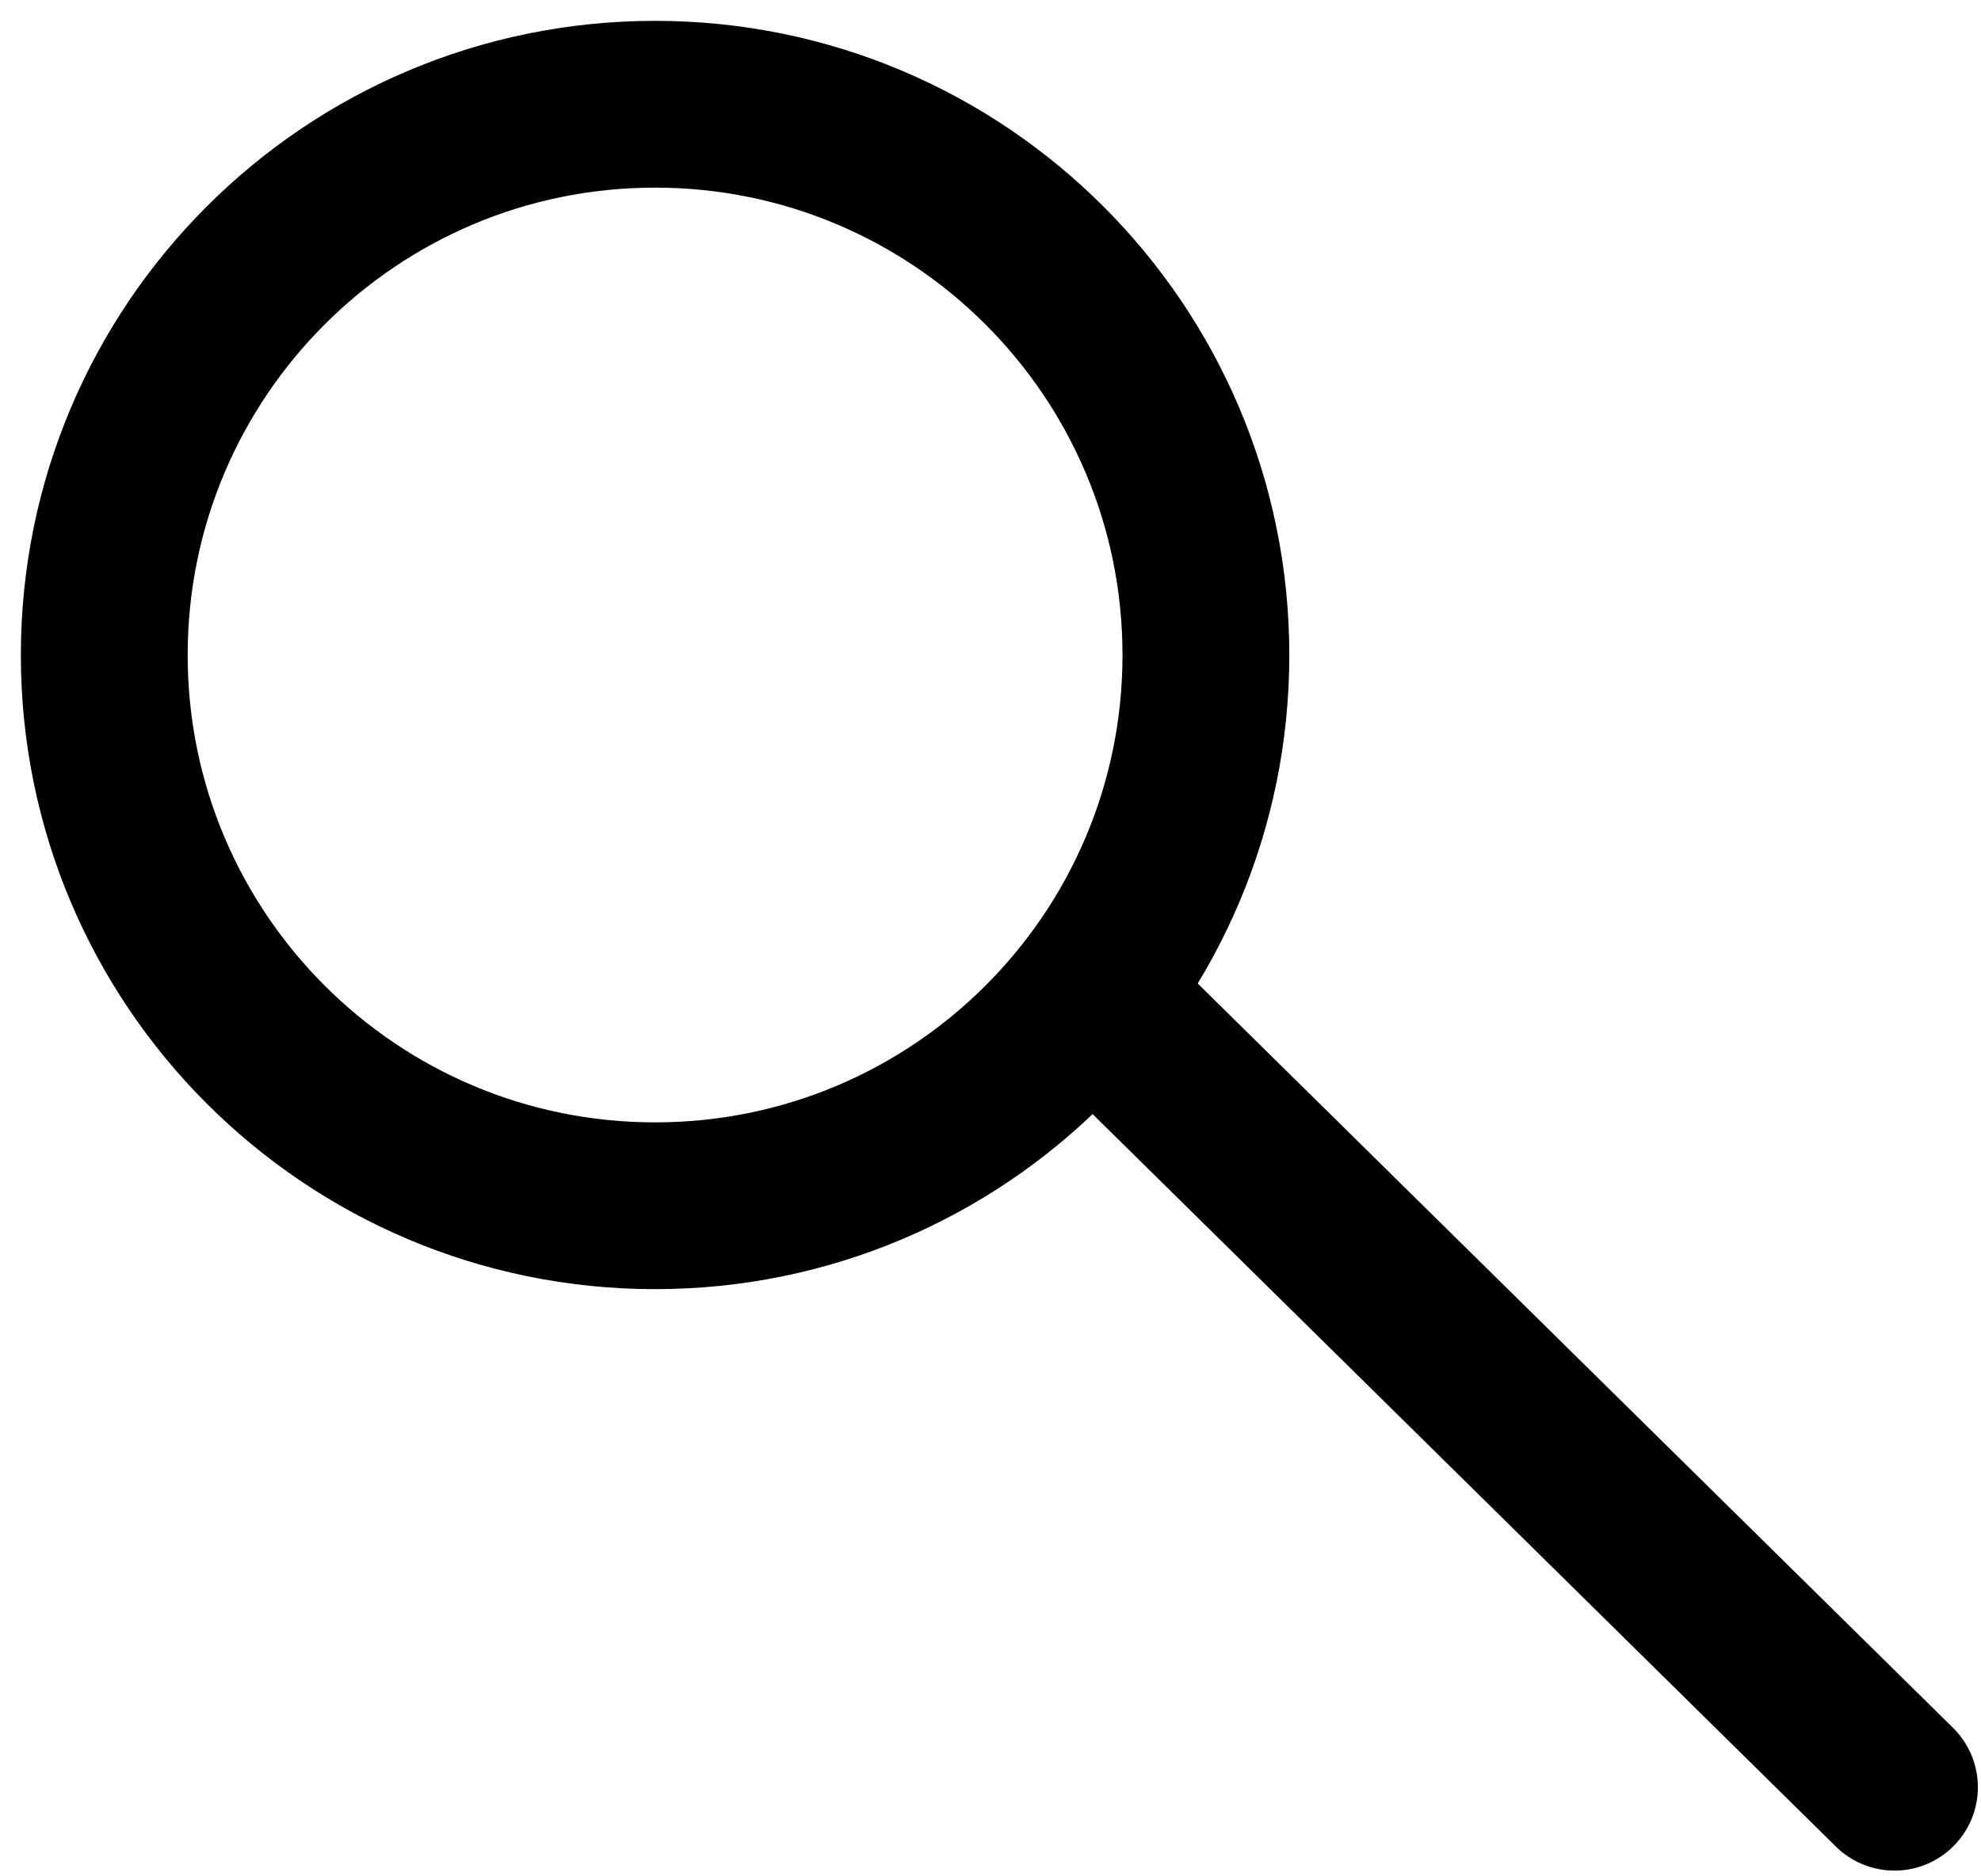 <svg width="19" height="18" viewBox="0 0 19 18" fill="none" xmlns="http://www.w3.org/2000/svg">
<path fill-rule="evenodd" clip-rule="evenodd" d="M6.283 11.567C9.201 11.567 11.566 9.202 11.566 6.284C11.566 3.366 9.201 1 6.283 1C3.365 1 1 3.366 1 6.284C1 9.202 3.365 11.567 6.283 11.567Z" stroke="black" stroke-width="1.6" stroke-linecap="round" stroke-linejoin="round"/>
<path d="M10.479 9.564L18.17 17.145" stroke="black" stroke-width="1.6" stroke-linecap="round" stroke-linejoin="round"/>
</svg>
